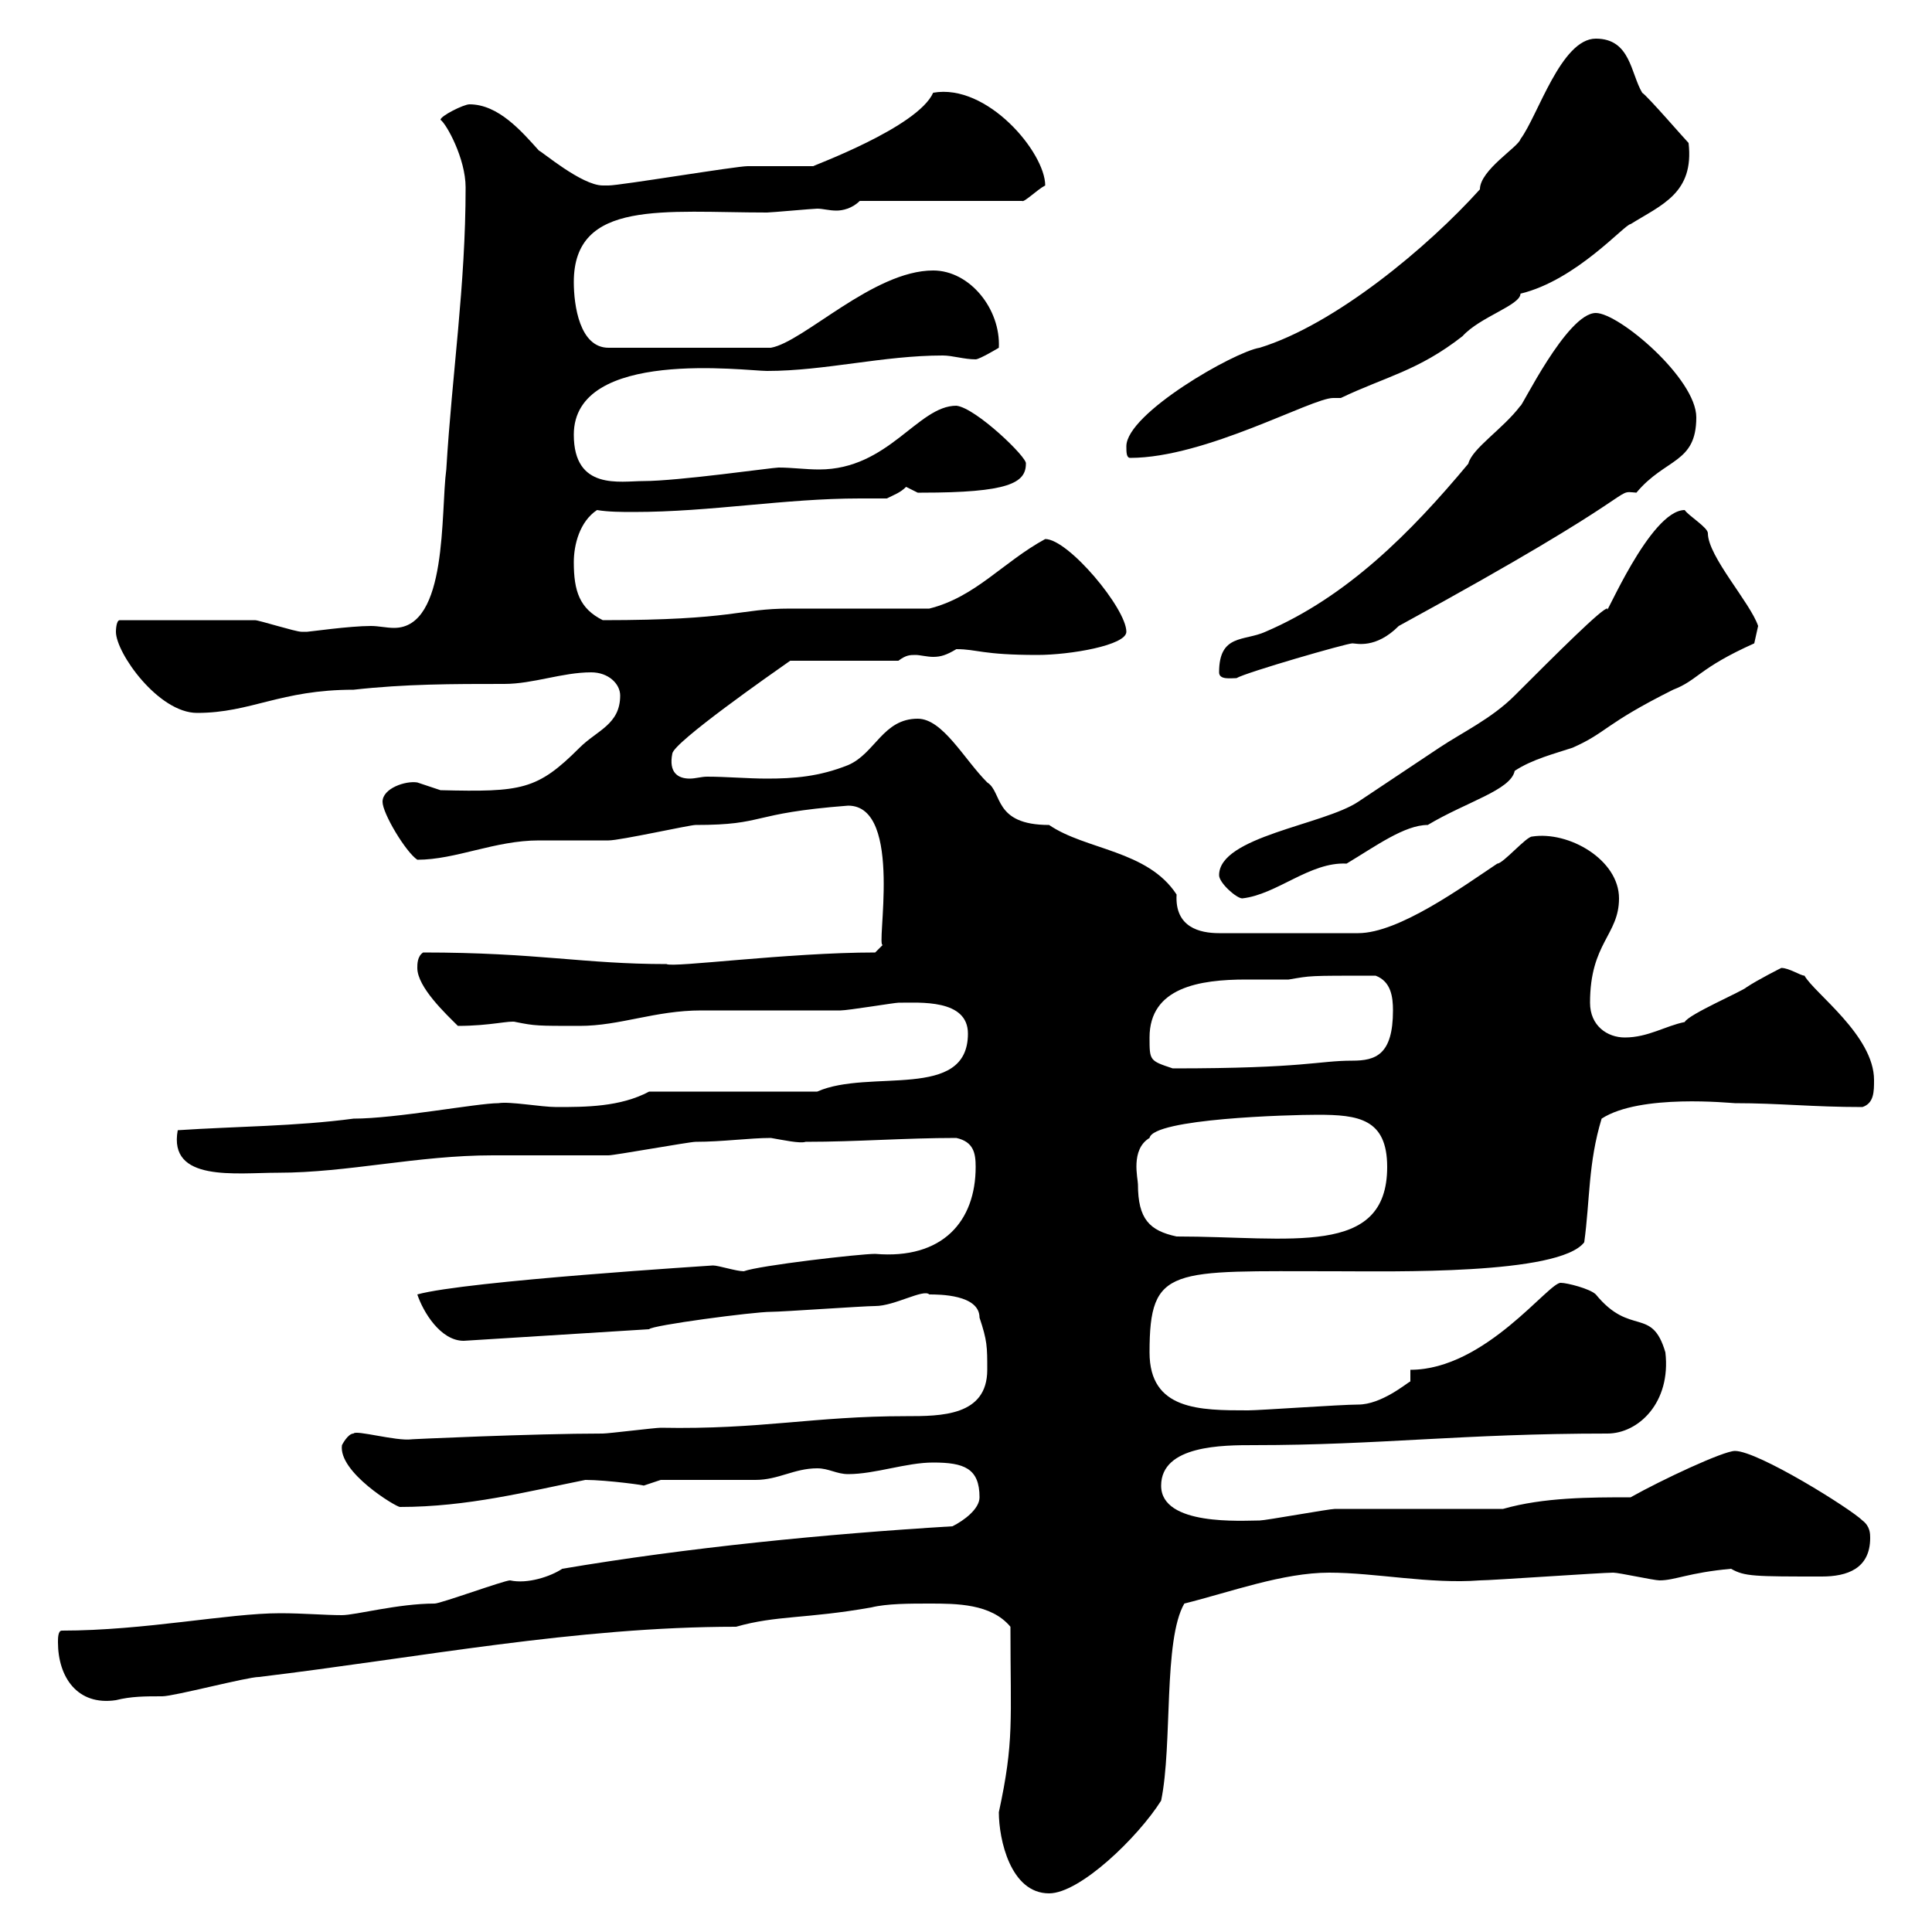 <svg xmlns="http://www.w3.org/2000/svg" xmlns:xlink="http://www.w3.org/1999/xlink" width="300" height="300"><path d="M155.10 281.40C155.10 285.60 156.90 294 162.90 294C167.70 294 176.70 285.30 180.30 279.60C182.10 270.90 180.60 254.70 183.90 249C191.10 247.20 199.20 244.20 206.40 244.20C213.60 244.20 222 246 229.80 245.40C231.60 245.40 248.70 244.20 250.50 244.20C251.40 244.20 256.80 245.40 257.70 245.40C260.10 245.40 262.20 244.20 268.80 243.60C270.90 244.80 272.40 244.80 282.90 244.80C286.80 244.80 290.40 243.60 290.40 238.80C290.40 238.20 290.40 237 289.20 236.10C287.40 234.30 273 225.30 269.40 225.30C267.60 225.30 258 229.80 253.20 232.50C246.90 232.50 239.70 232.50 233.40 234.30C229.80 234.30 210.90 234.30 207.30 234.30C206.40 234.30 196.50 236.10 195.60 236.10C192.90 236.10 180.30 237 180.30 230.70C180.30 224.40 189.90 224.40 194.70 224.40C214.20 224.40 227.10 222.60 249.60 222.60C254.40 222.60 259.50 217.80 258.60 210C256.50 202.80 253.20 207.60 247.80 201C246.90 200.10 243.30 199.20 242.40 199.20C240.60 198.90 230.70 212.70 219 212.70L219 214.50C218.40 214.80 214.50 218.10 210.90 218.10C208.20 218.10 195.60 219 193.80 219C186.30 219 178.50 219 178.50 210C178.50 196.50 181.80 197.40 207.30 197.40C216 197.40 242.10 198 246 192.90C246.90 186.30 246.60 180.60 248.70 173.70C254.70 169.80 268.80 171.30 269.40 171.30C276.30 171.30 281.40 171.90 289.20 171.90C291 171.30 291 169.50 291 167.70C291 160.80 281.70 154.20 280.20 151.50C279.60 151.50 277.80 150.30 276.60 150.30C276.60 150.30 273 152.10 271.20 153.30C270.60 153.90 262.20 157.50 261.60 158.70C258.60 159.30 255.90 161.10 252.30 161.10C249.60 161.10 246.90 159.30 246.90 155.70C246.90 146.40 251.40 145.20 251.40 139.50C251.40 133.50 243.60 129 237.90 129.90C237 129.90 233.40 134.10 232.50 134.10C227.10 137.70 217.20 144.90 210.90 144.90L189.30 144.90C186.30 144.90 182.40 144 182.70 138.90C178.20 132 168.60 132 162.90 128.10C154.20 128.10 155.70 123 153.30 121.50C149.70 117.90 146.40 111.60 142.50 111.60C137.10 111.60 135.90 117 131.70 118.80C127.20 120.60 123.30 120.90 119.10 120.90C116.10 120.90 112.80 120.60 109.80 120.60C108.90 120.60 108 120.90 107.10 120.90C105.30 120.90 103.80 120 104.40 117C104.70 115.20 119.70 104.70 122.70 102.60L139.50 102.60C140.70 101.70 141.30 101.70 142.20 101.70C142.80 101.70 144 102 144.90 102C146.10 102 147 101.70 148.50 100.80C151.80 100.80 152.40 101.70 161.10 101.70C166.20 101.70 174.90 100.20 174.90 98.10C174.90 94.50 165.90 83.70 162.30 83.70C155.70 87.30 151.50 92.70 144.30 94.50C140.70 94.50 126.30 94.50 122.70 94.50C114.60 94.50 114.30 96.30 93.60 96.30C90 94.50 89.10 91.80 89.10 87.30C89.10 84.60 90 81 92.70 79.20C94.50 79.50 96.60 79.50 98.40 79.50C110.40 79.50 121.80 77.40 133.50 77.40C135 77.40 136.20 77.40 137.70 77.40C138.90 76.80 139.80 76.50 140.70 75.60C140.70 75.60 142.50 76.50 142.50 76.50C143.10 76.50 143.10 76.50 143.10 76.50C156.60 76.50 159.30 75 159.30 72C159.60 71.10 151.50 63.30 148.50 63C142.50 63 138 72.90 127.20 72.90C125.10 72.90 123 72.60 120.90 72.60C120 72.60 105.30 74.70 99.90 74.70C96.30 74.70 89.10 76.20 89.10 67.50C89.10 54 115.80 57.60 119.10 57.60C128.10 57.60 137.10 55.20 146.40 55.20C147.90 55.20 149.70 55.80 151.50 55.80C152.10 55.80 155.10 54 155.10 54C155.40 48 150.60 42 144.90 42C135.60 42 124.80 53.10 119.70 54L94.50 54C90 54 89.10 47.40 89.10 43.80C89.10 30.90 103.20 33 119.10 33C119.70 33 126.30 32.40 126.90 32.40C127.80 32.40 128.70 32.70 129.90 32.70C130.80 32.70 132.30 32.40 133.50 31.20L158.70 31.20C159 31.50 161.10 29.40 162.30 28.80C162.30 23.70 153.30 12.90 144.90 14.40C142.50 19.80 126 25.80 126.30 25.80C125.10 25.80 117.30 25.80 116.10 25.80C114.30 25.80 96.30 28.80 94.50 28.80C94.50 28.80 94.50 28.80 93.60 28.80C90.30 28.80 84 23.40 83.70 23.40C81 20.40 77.40 16.20 72.90 16.20C72 16.20 68.40 18 68.40 18.60C69.30 19.20 72.30 24.60 72.30 29.10C72.30 44.40 70.20 57.90 69.30 72.90C68.40 79.50 69.60 97.50 61.20 97.50C60 97.50 58.80 97.20 57.60 97.20C54.30 97.20 48 98.10 47.70 98.10C47.70 98.10 46.80 98.10 46.80 98.10C45.90 98.10 40.20 96.30 39.60 96.30L18.60 96.30C18 96.30 18 98.10 18 98.10C18 101.40 24.60 110.70 30.60 110.70C39 110.70 43.50 107.10 54.90 107.10C63 106.20 70.20 106.20 78.30 106.20C82.80 106.20 87.30 104.40 91.80 104.40C94.50 104.40 96.30 106.20 96.30 108C96.30 112.50 92.70 113.40 90 116.10C83.40 122.70 81 123 68.40 122.70C68.40 122.70 64.80 121.50 64.80 121.50C63 121.20 59.40 122.40 59.40 124.50C59.40 126.30 63 132.30 64.80 133.50C70.80 133.50 76.80 130.50 83.70 130.50C84.60 130.50 93.60 130.50 94.50 130.50C96.30 130.50 107.10 128.10 108 128.10C119.10 128.10 116.10 126.30 131.70 125.10C140.40 125.10 135.90 147.60 137.10 146.70L135.90 147.90C122.40 147.90 104.40 150.30 103.50 149.70C90.60 149.70 83.40 147.90 65.70 147.90C64.80 148.50 64.80 149.70 64.80 150.30C64.80 153.30 69.30 157.50 71.10 159.30C76.20 159.30 79.20 158.40 80.10 158.70C83.10 159.30 83.40 159.30 90 159.30C96.30 159.30 101.70 156.90 108.90 156.90C110.70 156.90 128.70 156.90 130.50 156.90C131.70 156.90 138.90 155.70 139.50 155.70C142.80 155.70 150.30 155.10 150.30 160.50C150.30 171 135 165.90 126.90 169.50L100.80 169.50C96.30 171.90 90.90 171.90 86.40 171.90C84 171.90 79.20 171 77.40 171.30C74.10 171.30 61.50 173.70 54.90 173.70C45.90 174.90 36.60 174.90 27.60 175.50C26.10 183.60 36.60 182.10 43.20 182.10C54 182.10 64.80 179.40 76.50 179.40C78.30 179.40 92.70 179.40 94.50 179.40C95.40 179.40 107.10 177.30 108 177.30C112.20 177.30 116.40 176.70 119.70 176.70C121.50 177 124.20 177.60 125.10 177.30C133.20 177.30 140.40 176.70 148.50 176.70C151.20 177.30 151.50 179.10 151.50 181.20C151.50 189.60 146.40 195.60 135.90 194.70C133.50 194.70 117.90 196.50 115.50 197.40C114.30 197.40 111.60 196.50 110.70 196.50C111 196.50 72.30 198.90 64.80 201C65.70 203.70 68.40 208.20 72 208.20L100.80 206.40C101.10 205.80 117 203.70 119.70 203.70C121.50 203.70 134.10 202.80 135.90 202.80C138.90 202.80 143.40 200.10 144.30 201C145.80 201 152.10 201 152.10 204.60C153.30 208.20 153.30 209.10 153.30 212.70C153.30 219.90 146.10 219.90 140.70 219.90C126.30 219.90 118.20 222 102.60 221.70C101.70 221.70 94.50 222.60 93.60 222.60C82.80 222.60 63.30 223.50 63.90 223.50C61.50 223.80 55.20 222 54.90 222.60C54 222.60 53.10 224.40 53.10 224.40C52.50 228.60 61.50 234 62.10 234C72.60 234 81.90 231.60 90.90 229.80C94.20 229.80 100.80 230.70 99.90 230.70C99.90 230.70 102.60 229.80 102.60 229.80C104.40 229.80 115.50 229.80 117.30 229.80C120.90 229.80 123.30 228 126.90 228C128.70 228 129.90 228.90 131.70 228.90C135.90 228.90 140.70 227.10 144.90 227.10C149.70 227.10 152.10 228 152.10 232.50C152.10 234.30 149.70 236.10 147.90 237C128.10 238.20 106.80 240.30 87.30 243.60C85.50 244.80 81.90 246 79.20 245.40C78.30 245.40 68.40 249 67.50 249C61.80 249 55.20 250.80 53.10 250.80C50.40 250.80 47.10 250.50 43.50 250.50C35.40 250.50 22.50 253.20 9.60 253.20C9 253.20 9 254.40 9 255C9 260.40 12 264.90 18 264C20.40 263.40 22.50 263.40 25.20 263.40C27 263.40 38.40 260.40 40.20 260.40C65.10 257.40 89.40 252.60 114.30 252.60C120.60 250.80 125.10 251.40 135.30 249.60C137.70 249 141.30 249 144.30 249C148.50 249 153.90 249 156.90 252.60C156.90 267.30 157.50 270.30 155.10 281.40ZM176.70 183.90C176.70 183 175.50 178.50 178.50 176.70C179.10 173.70 200.10 173.10 204.60 173.10C210.90 173.10 215.40 173.70 215.40 181.20C215.40 195.30 200.40 192 182.70 192C178.50 191.10 176.70 189.30 176.70 183.90ZM178.50 161.10C178.50 153.30 186.30 152.10 193.50 152.10C196.20 152.10 198.30 152.10 200.10 152.10C203.70 151.50 202.80 151.50 213.60 151.50C216 152.40 216.30 154.80 216.30 156.90C216.30 163.80 213.60 164.70 210 164.70C204.60 164.70 202.80 165.90 182.10 165.90C178.50 164.70 178.50 164.70 178.50 161.10ZM189.30 135.90C189.30 137.10 192 139.50 192.90 139.50C198.30 138.90 203.40 133.80 209.10 134.10C213.60 131.40 218.10 128.10 221.70 128.10C227.70 124.50 234.60 122.70 235.20 119.70C237.90 117.90 241.50 117 244.20 116.10C249.60 113.70 249 112.50 259.80 107.10C263.70 105.60 263.70 103.80 272.40 99.90C272.40 99.90 273 97.20 273 97.20C271.80 93.60 265.20 86.40 265.20 82.80C265.20 81.90 262.20 80.10 261.60 79.20C256.20 79.20 249 96.60 249.60 94.50C249 94.20 241.50 101.70 235.20 108C231.60 111.60 227.10 113.70 223.50 116.10C219 119.10 215.40 121.50 210.90 124.50C205.50 128.10 189.30 129.90 189.30 135.90ZM189.30 104.40C189.30 105.60 191.10 105.30 192 105.30C193.50 104.40 209.10 99.90 210 99.90C210.60 99.90 213.60 100.80 217.20 97.20C256.80 75.60 250.20 76.20 254.10 76.50C258.60 71.10 263.40 72 263.40 64.80C263.40 58.80 251.40 48.60 247.80 48.60C243.30 48.60 236.10 63.60 236.10 63C233.40 66.60 228.60 69.60 228 72C219 82.80 209.10 92.70 196.50 98.10C193.20 99.60 189.30 98.40 189.30 104.40ZM174.90 69.30C174.90 70.20 174.90 71.10 175.50 71.10C187.20 71.10 203.70 61.80 207 61.80C207.30 61.80 207.90 61.80 208.20 61.80C215.10 58.50 220.20 57.60 227.10 52.20C229.80 49.20 236.10 47.40 236.10 45.60C244.80 43.50 252.30 34.80 253.20 34.80C258 31.80 263.10 30 262.20 22.20C261.60 21.60 255.90 15 255 14.40C253.20 11.40 253.20 6 247.80 6C242.40 6 238.80 18 236.10 21.60C235.80 22.80 229.80 26.40 229.80 29.40C221.70 38.40 207.30 50.40 195.60 54C191.70 54.60 174.90 64.20 174.90 69.30Z"/></svg>
